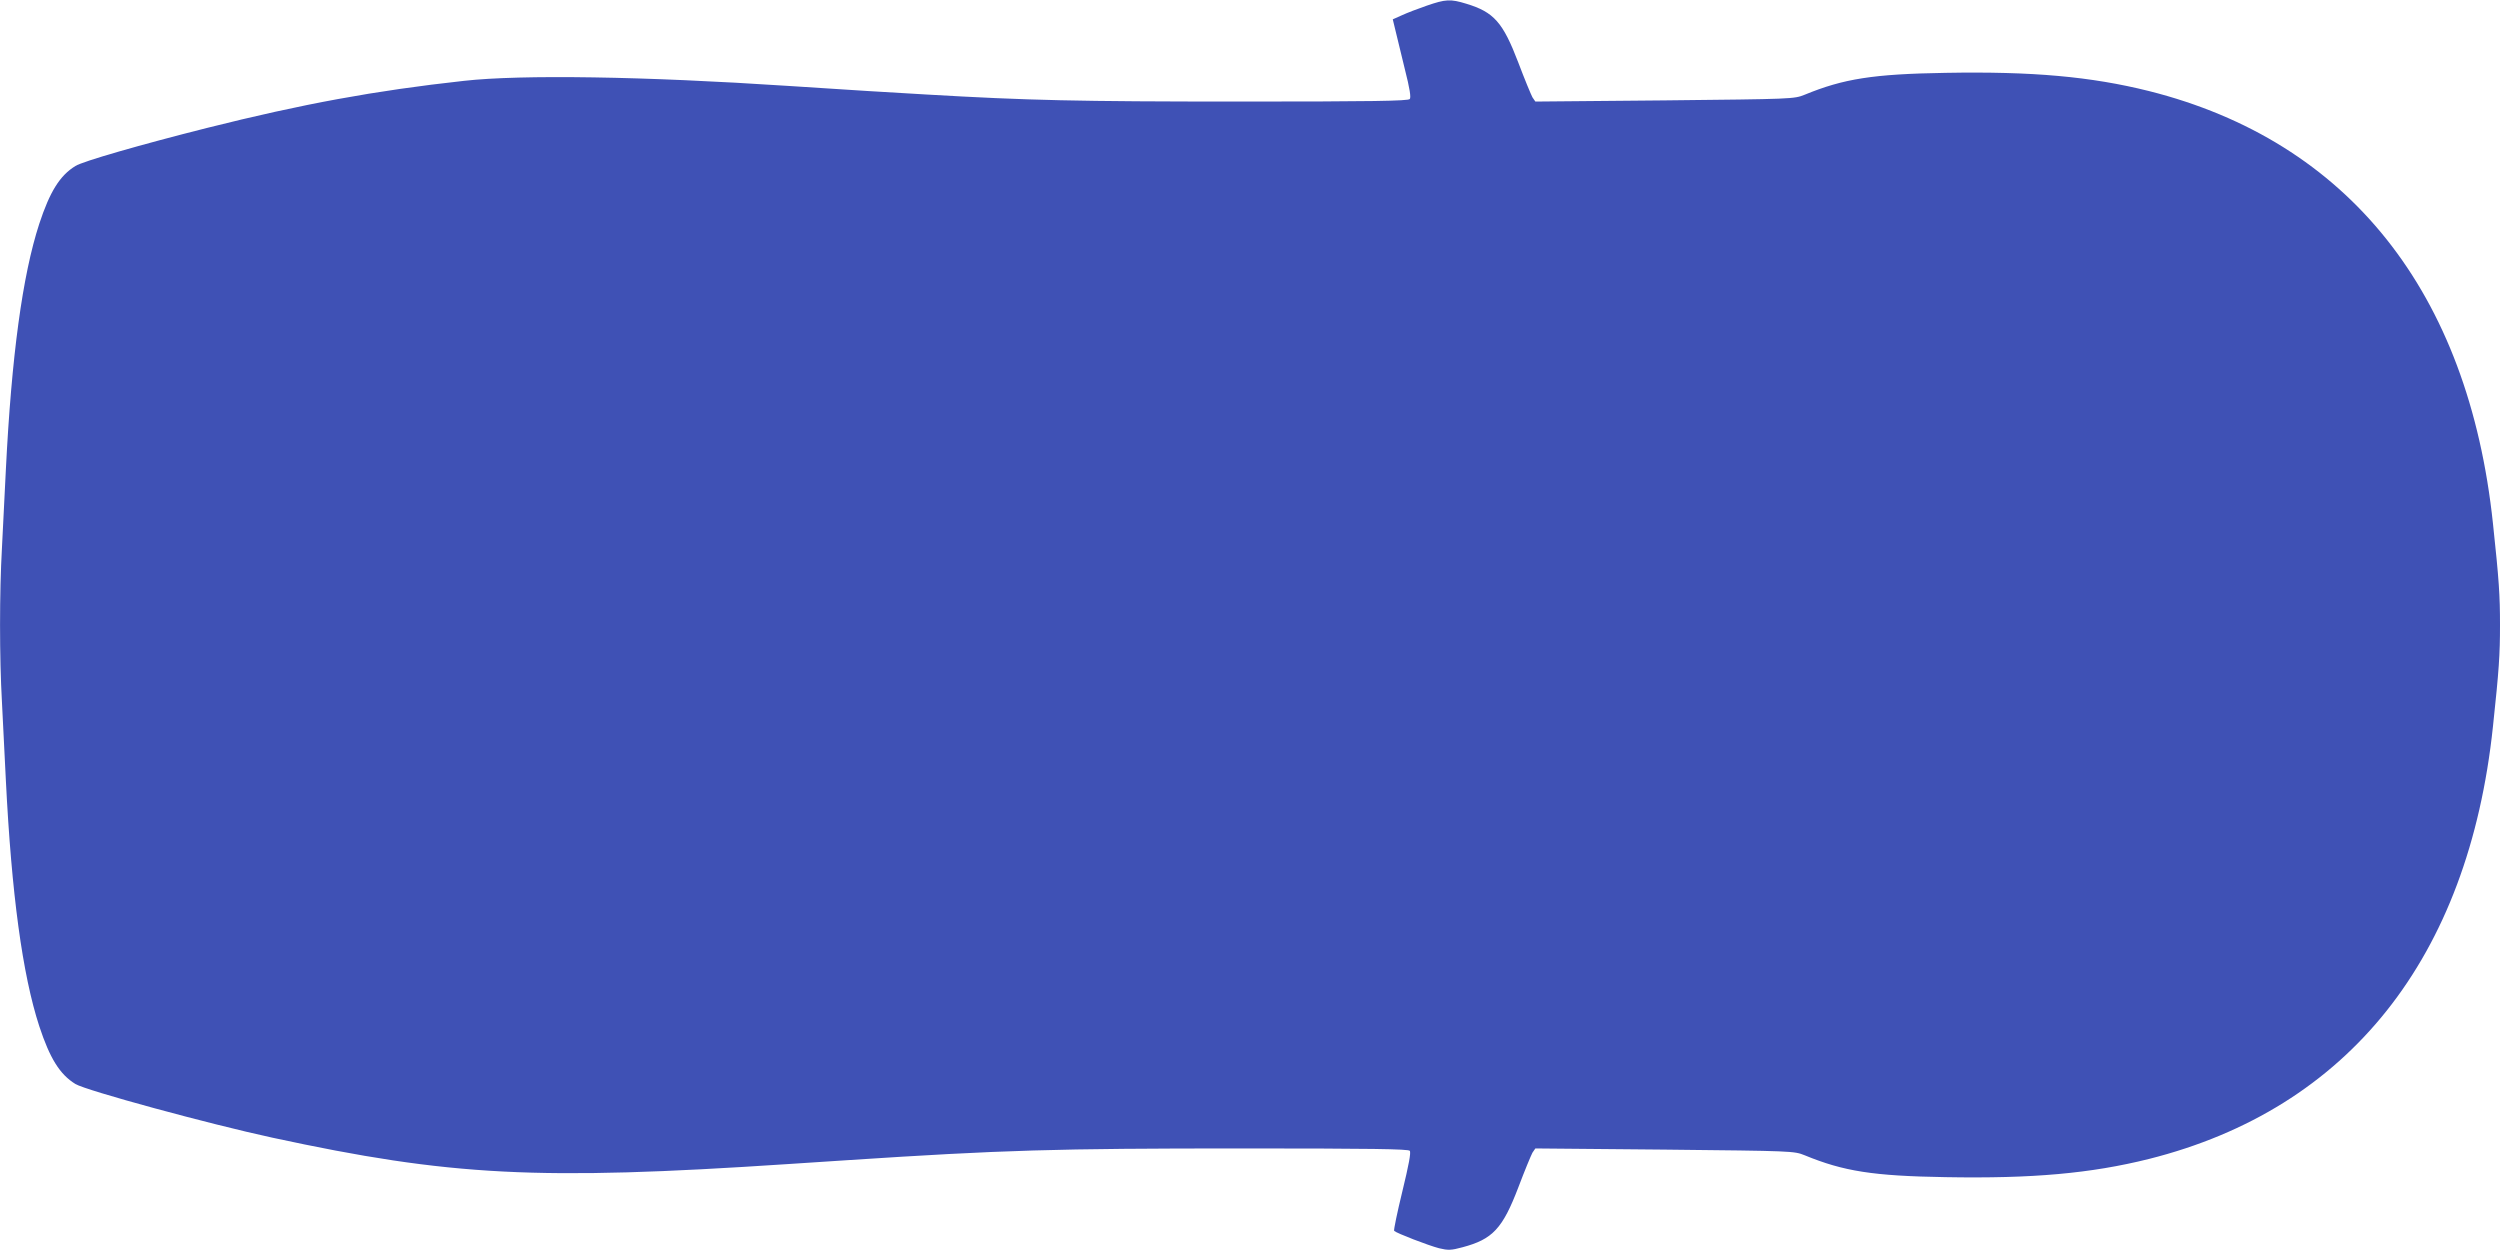 <?xml version="1.0" standalone="no"?>
<!DOCTYPE svg PUBLIC "-//W3C//DTD SVG 20010904//EN"
 "http://www.w3.org/TR/2001/REC-SVG-20010904/DTD/svg10.dtd">
<svg version="1.0" xmlns="http://www.w3.org/2000/svg"
 width="1280pt" height="640pt" viewBox="0 0 1280 640"
 preserveAspectRatio="xMidYMid meet">
<g transform="translate(0,640) scale(0.1,-0.1)"
fill="#3f51b5" stroke="none">
<path d="M7305 6371 c-44 -15 -101 -37 -127 -49 l-47 -21 14 -58 c8 -32 29
-121 48 -198 25 -98 32 -144 25 -152 -8 -10 -193 -13 -865 -13 -840 0 -1091 6
-1608 36 -245 14 -337 20 -707 44 -742 49 -1369 59 -1663 26 -455 -50 -825
-118 -1315 -241 -337 -85 -637 -171 -674 -195 -80 -49 -131 -132 -185 -296
-86 -264 -142 -678 -171 -1259 -6 -121 -15 -301 -20 -400 -13 -230 -13 -560 0
-790 5 -99 14 -279 20 -400 29 -581 85 -995 171 -1259 54 -164 105 -247 185
-296 53 -33 685 -205 1009 -275 912 -197 1359 -220 2640 -135 88 6 225 15 305
20 793 52 1066 60 2013 60 672 0 857 -3 865 -12 7 -9 -5 -72 -38 -208 -26
-107 -45 -198 -42 -202 12 -12 176 -75 230 -89 46 -11 61 -11 120 5 154 41
205 95 286 307 32 85 65 164 72 177 l15 22 662 -6 c657 -7 662 -7 717 -29 199
-82 351 -106 721 -112 445 -8 744 19 1041 93 1023 257 1637 1029 1762 2215 31
290 36 367 36 519 0 152 -5 229 -36 519 -125 1185 -740 1958 -1762 2215 -297
74 -596 101 -1041 93 -370 -6 -522 -30 -721 -112 -55 -22 -60 -22 -717 -29
l-662 -6 -15 22 c-7 13 -40 92 -72 177 -79 207 -125 259 -267 302 -81 25 -106
23 -202 -10z"/>
</g>
</svg>

